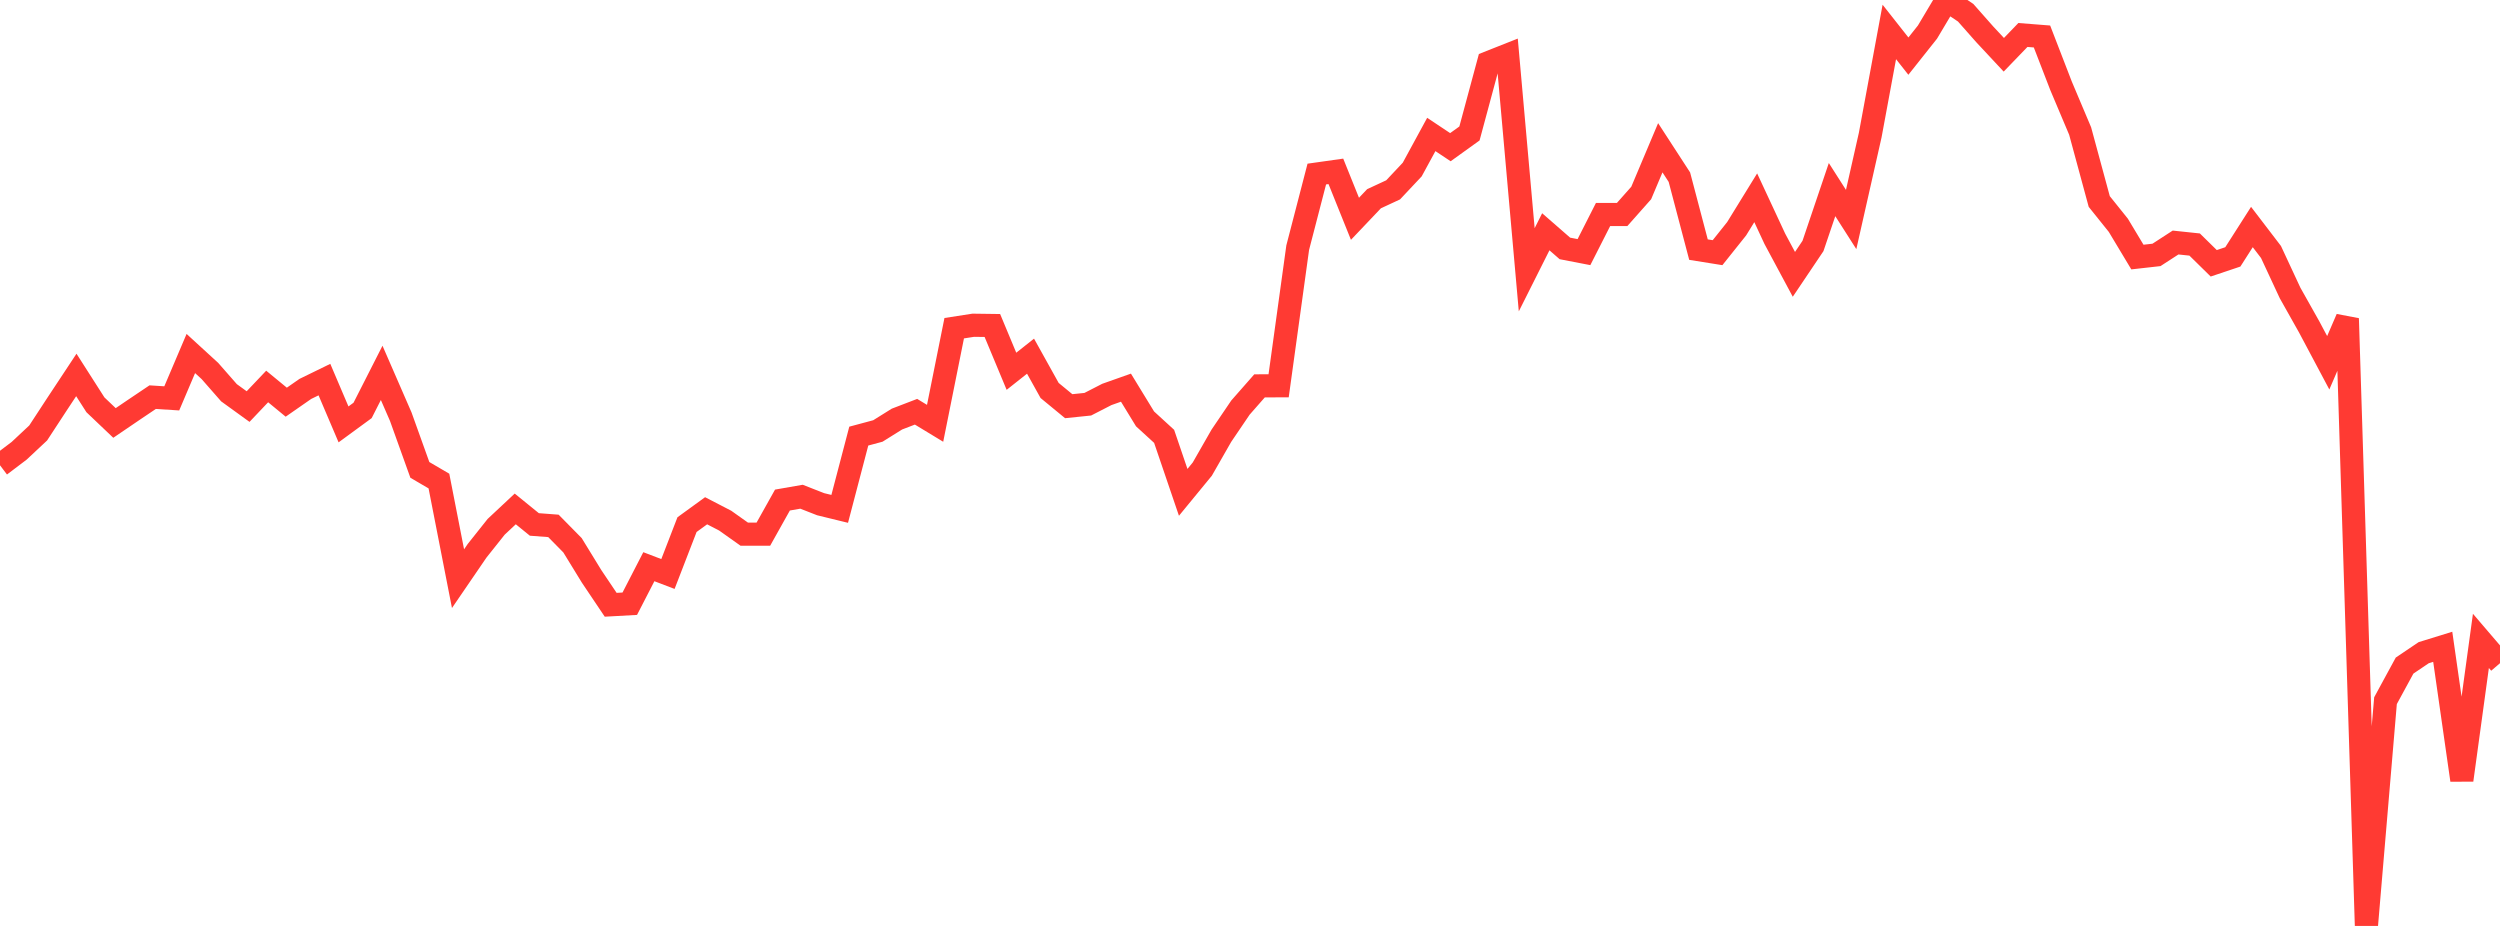 <?xml version="1.0" standalone="no"?>
<!DOCTYPE svg PUBLIC "-//W3C//DTD SVG 1.1//EN" "http://www.w3.org/Graphics/SVG/1.1/DTD/svg11.dtd">

<svg width="135" height="50" viewBox="0 0 135 50" preserveAspectRatio="none" 
  xmlns="http://www.w3.org/2000/svg"
  xmlns:xlink="http://www.w3.org/1999/xlink">


<polyline points="0.0, 25.125 1.031, 24.345 2.061, 23.381 3.092, 21.805 4.122, 20.247 5.153, 21.86 6.183, 22.84 7.214, 22.139 8.244, 21.446 9.275, 21.512 10.305, 19.09 11.336, 20.034 12.366, 21.209 13.397, 21.955 14.427, 20.87 15.458, 21.718 16.489, 21.001 17.519, 20.498 18.55, 22.917 19.58, 22.163 20.611, 20.135 21.641, 22.501 22.672, 25.374 23.702, 25.977 24.733, 31.248 25.763, 29.742 26.794, 28.446 27.824, 27.482 28.855, 28.32 29.885, 28.398 30.916, 29.445 31.947, 31.125 32.977, 32.658 34.008, 32.601 35.038, 30.602 36.069, 30.996 37.099, 28.33 38.13, 27.581 39.16, 28.114 40.191, 28.846 41.221, 28.846 42.252, 27.003 43.282, 26.823 44.313, 27.227 45.344, 27.479 46.374, 23.55 47.405, 23.273 48.435, 22.63 49.466, 22.234 50.496, 22.859 51.527, 17.723 52.557, 17.563 53.588, 17.577 54.618, 20.049 55.649, 19.233 56.679, 21.085 57.71, 21.934 58.74, 21.828 59.771, 21.299 60.802, 20.934 61.832, 22.619 62.863, 23.563 63.893, 26.587 64.924, 25.331 65.954, 23.53 66.985, 22.009 68.015, 20.837 69.046, 20.832 70.076, 13.373 71.107, 9.399 72.137, 9.253 73.168, 11.815 74.198, 10.731 75.229, 10.252 76.26, 9.155 77.29, 7.261 78.321, 7.948 79.351, 7.207 80.382, 3.381 81.412, 2.973 82.443, 14.568 83.473, 12.516 84.504, 13.415 85.534, 13.614 86.565, 11.583 87.595, 11.583 88.626, 10.42 89.656, 7.979 90.687, 9.567 91.718, 13.479 92.748, 13.644 93.779, 12.352 94.809, 10.68 95.84, 12.894 96.87, 14.815 97.901, 13.282 98.931, 10.238 99.962, 11.853 100.992, 7.292 102.023, 1.725 103.053, 3.031 104.084, 1.732 105.115, 0.0 106.145, 0.687 107.176, 1.854 108.206, 2.958 109.237, 1.889 110.267, 1.97 111.298, 4.639 112.328, 7.077 113.359, 10.881 114.389, 12.165 115.42, 13.881 116.45, 13.765 117.481, 13.096 118.511, 13.205 119.542, 14.218 120.573, 13.872 121.603, 12.259 122.634, 13.608 123.664, 15.82 124.695, 17.653 125.725, 19.59 126.756, 17.201 127.786, 50.0 128.817, 37.836 129.847, 35.942 130.878, 35.246 131.908, 34.927 132.939, 42.125 133.969, 34.608 135.0, 35.813" fill="none" stroke="#ff3a33" stroke-width="1.25"/>

</svg>